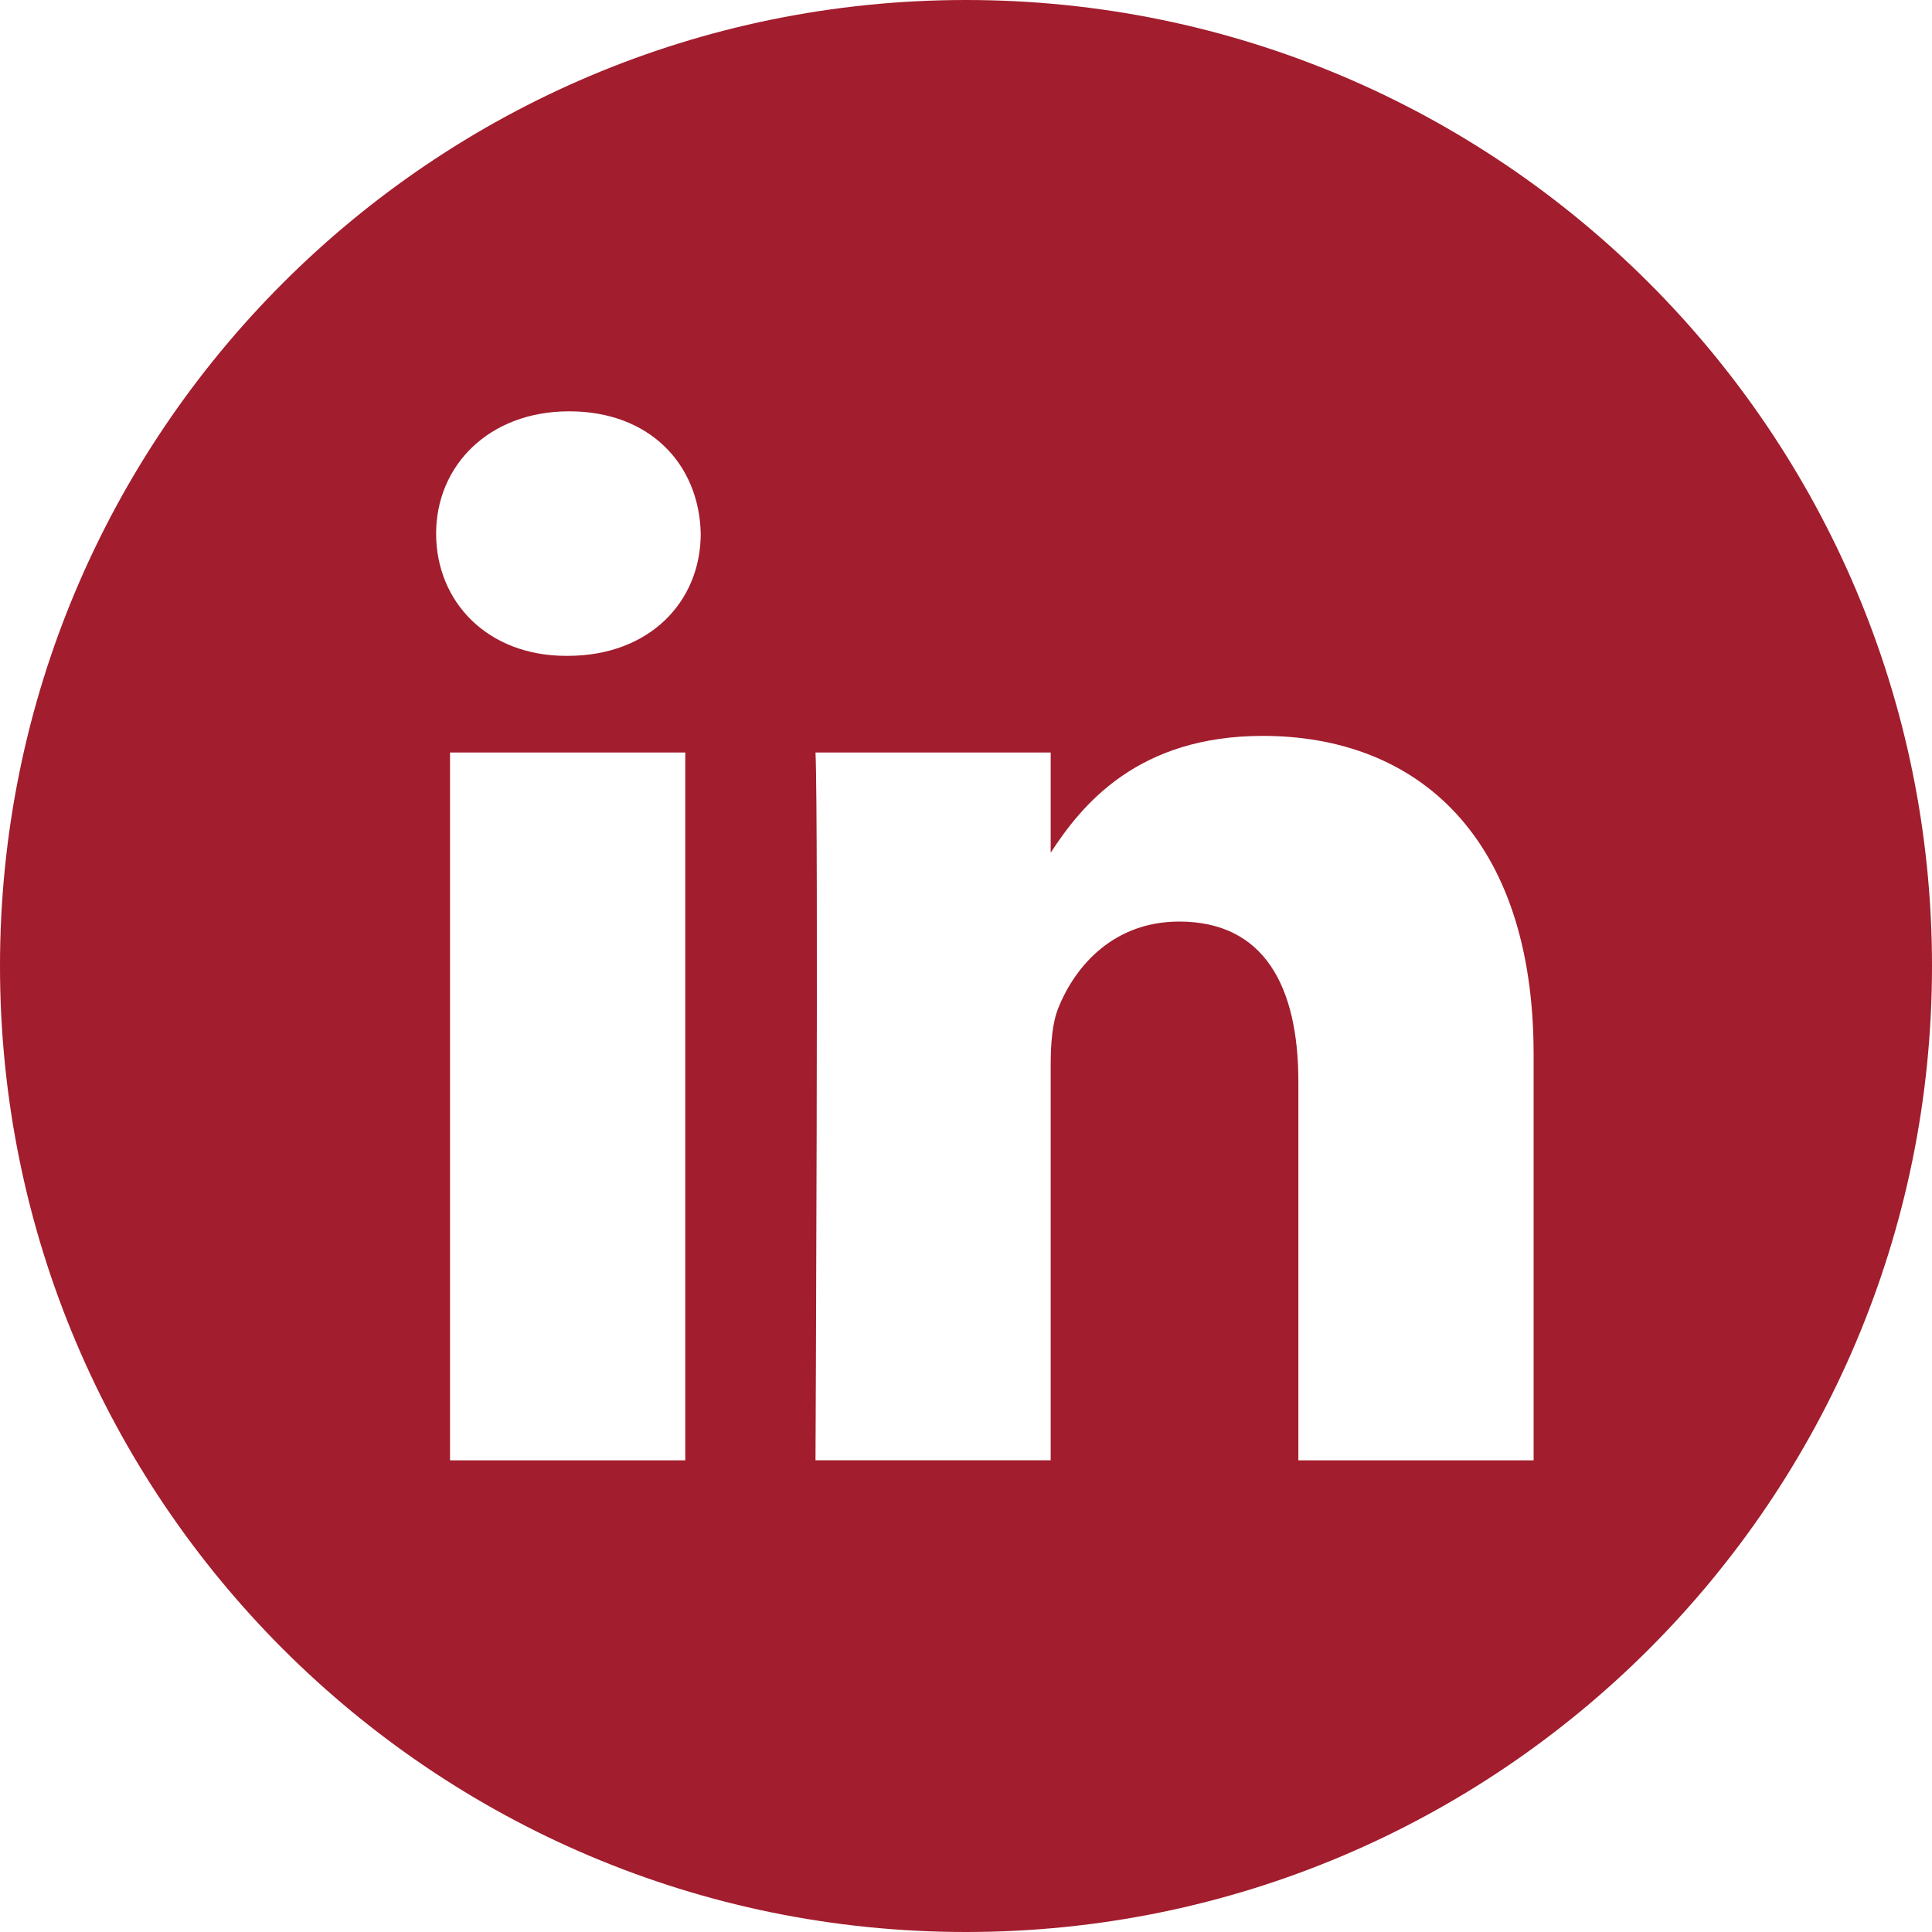 <svg width="30" height="30" viewBox="0 0 30 30" fill="none" xmlns="http://www.w3.org/2000/svg">
<g clip-path="url(#clip0_1_4)">
<path d="M15 0C6.717 0 0 6.717 0 15C0 23.283 6.717 30 15 30C23.283 30 30 23.283 30 15C30 6.717 23.283 0 15 0ZM10.641 22.676H6.988V11.685H10.641V22.676ZM8.815 10.184H8.791C7.565 10.184 6.772 9.34 6.772 8.286C6.772 7.231 7.59 6.387 8.839 6.387C10.088 6.387 10.857 7.207 10.881 8.286C10.881 9.34 10.089 10.184 8.815 10.184ZM23.814 22.676H20.161V16.796C20.161 15.318 19.632 14.31 18.31 14.31C17.301 14.31 16.7 14.99 16.436 15.646C16.339 15.881 16.315 16.209 16.315 16.538V22.675H12.663C12.663 22.675 12.711 12.715 12.663 11.685H16.315V13.241C16.801 12.492 17.669 11.427 19.608 11.427C22.011 11.427 23.814 12.998 23.814 16.373V22.676Z" fill="#A21D2D"></path>
</g>
<defs>
<clipPath id="clip0_1_4">
<rect width="30" height="30" fill="white"></rect>
</clipPath>
</defs>
</svg>
